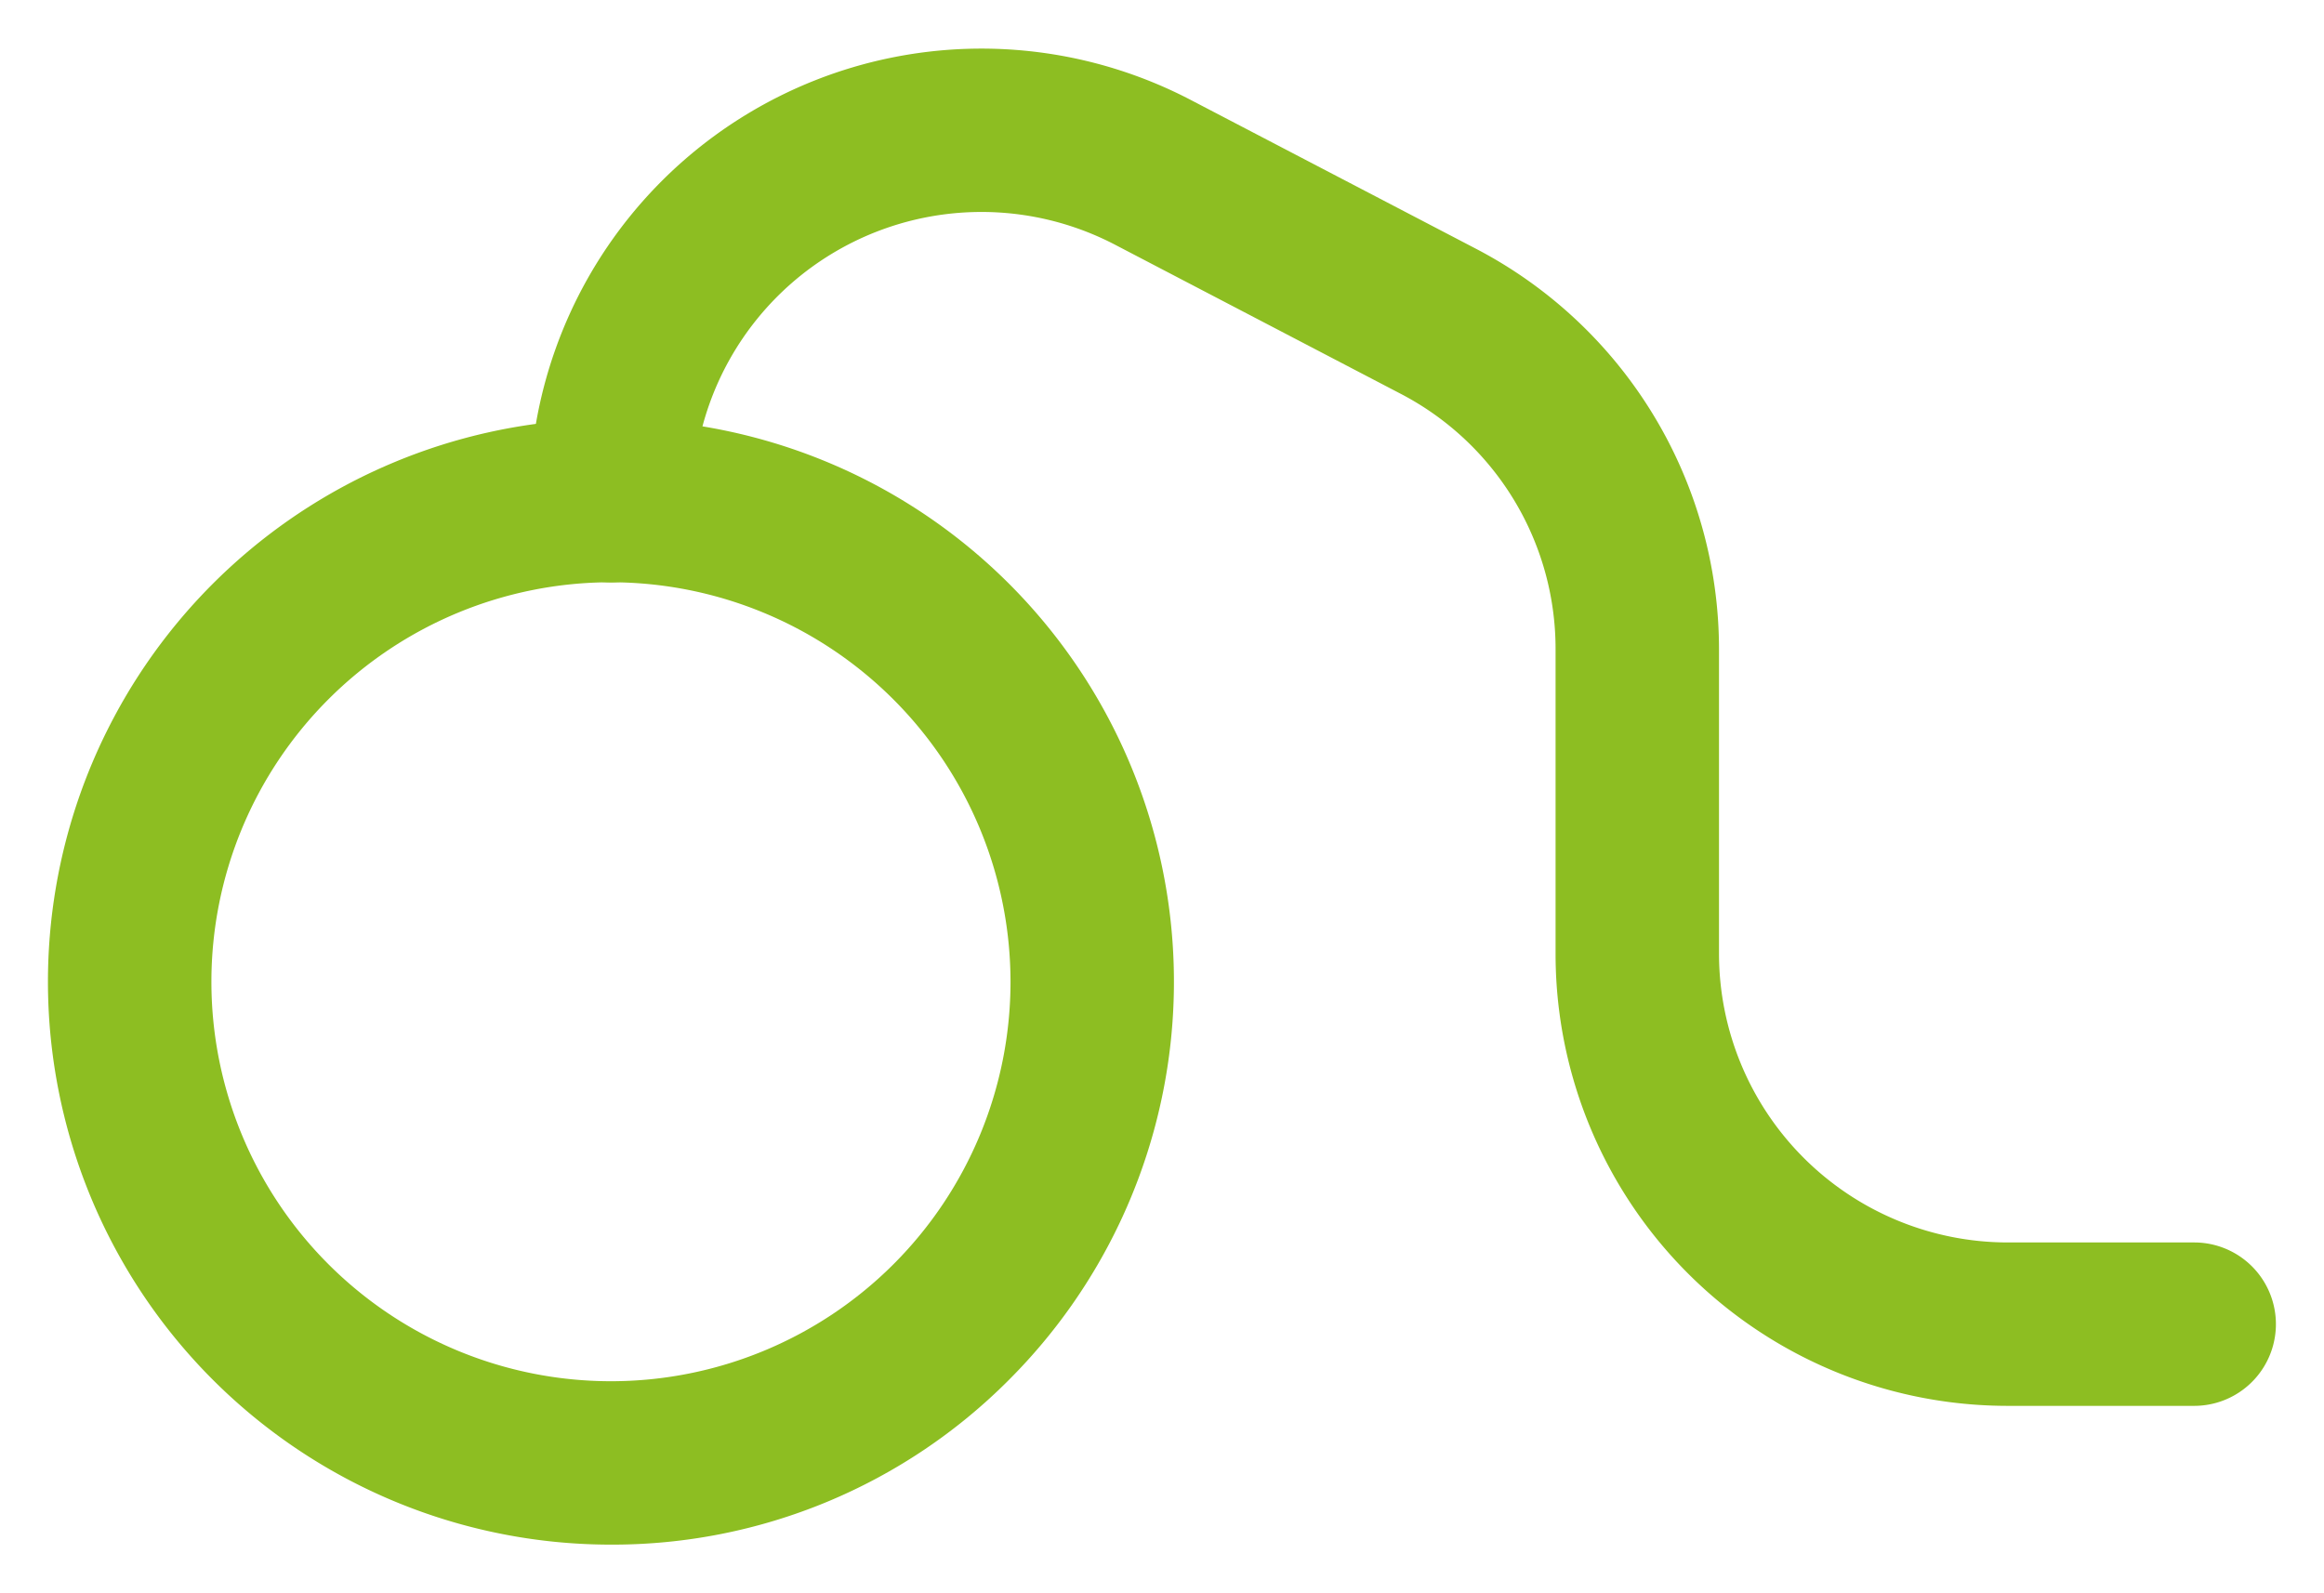 <?xml version="1.0" encoding="UTF-8"?> <svg xmlns="http://www.w3.org/2000/svg" xmlns:xlink="http://www.w3.org/1999/xlink" width="56.879" height="38.988" viewBox="0 0 56.879 38.988"><defs><clipPath id="a"><rect width="56.879" height="38.988" fill="none" stroke="#8dbe22" stroke-width="1"></rect></clipPath></defs><g transform="translate(0 0)"><g transform="translate(0 0)" clip-path="url(#a)"><path d="M13.777,33.274a13.779,13.779,0,1,1,9.743-4.036A13.686,13.686,0,0,1,13.777,33.274Zm0-23.558a9.779,9.779,0,1,0,9.779,9.779A9.789,9.789,0,0,0,13.777,9.716Z" transform="translate(1.176 4.538)" fill="#8dbe22"></path><path d="M48.165,33.238H43.6A11.065,11.065,0,0,1,32.534,22.173V14.722a7.041,7.041,0,0,0-3.8-6.264L21.751,4.813a7.066,7.066,0,0,0-10.334,6.266,2,2,0,0,1-4,0A11.066,11.066,0,0,1,23.6,1.267l6.985,3.645a11.064,11.064,0,0,1,5.949,9.81v7.451A7.074,7.074,0,0,0,43.6,29.238h4.564a2,2,0,1,1,0,4Z" transform="translate(5.538 1.177)" fill="#8dbe22"></path></g></g></svg> 
